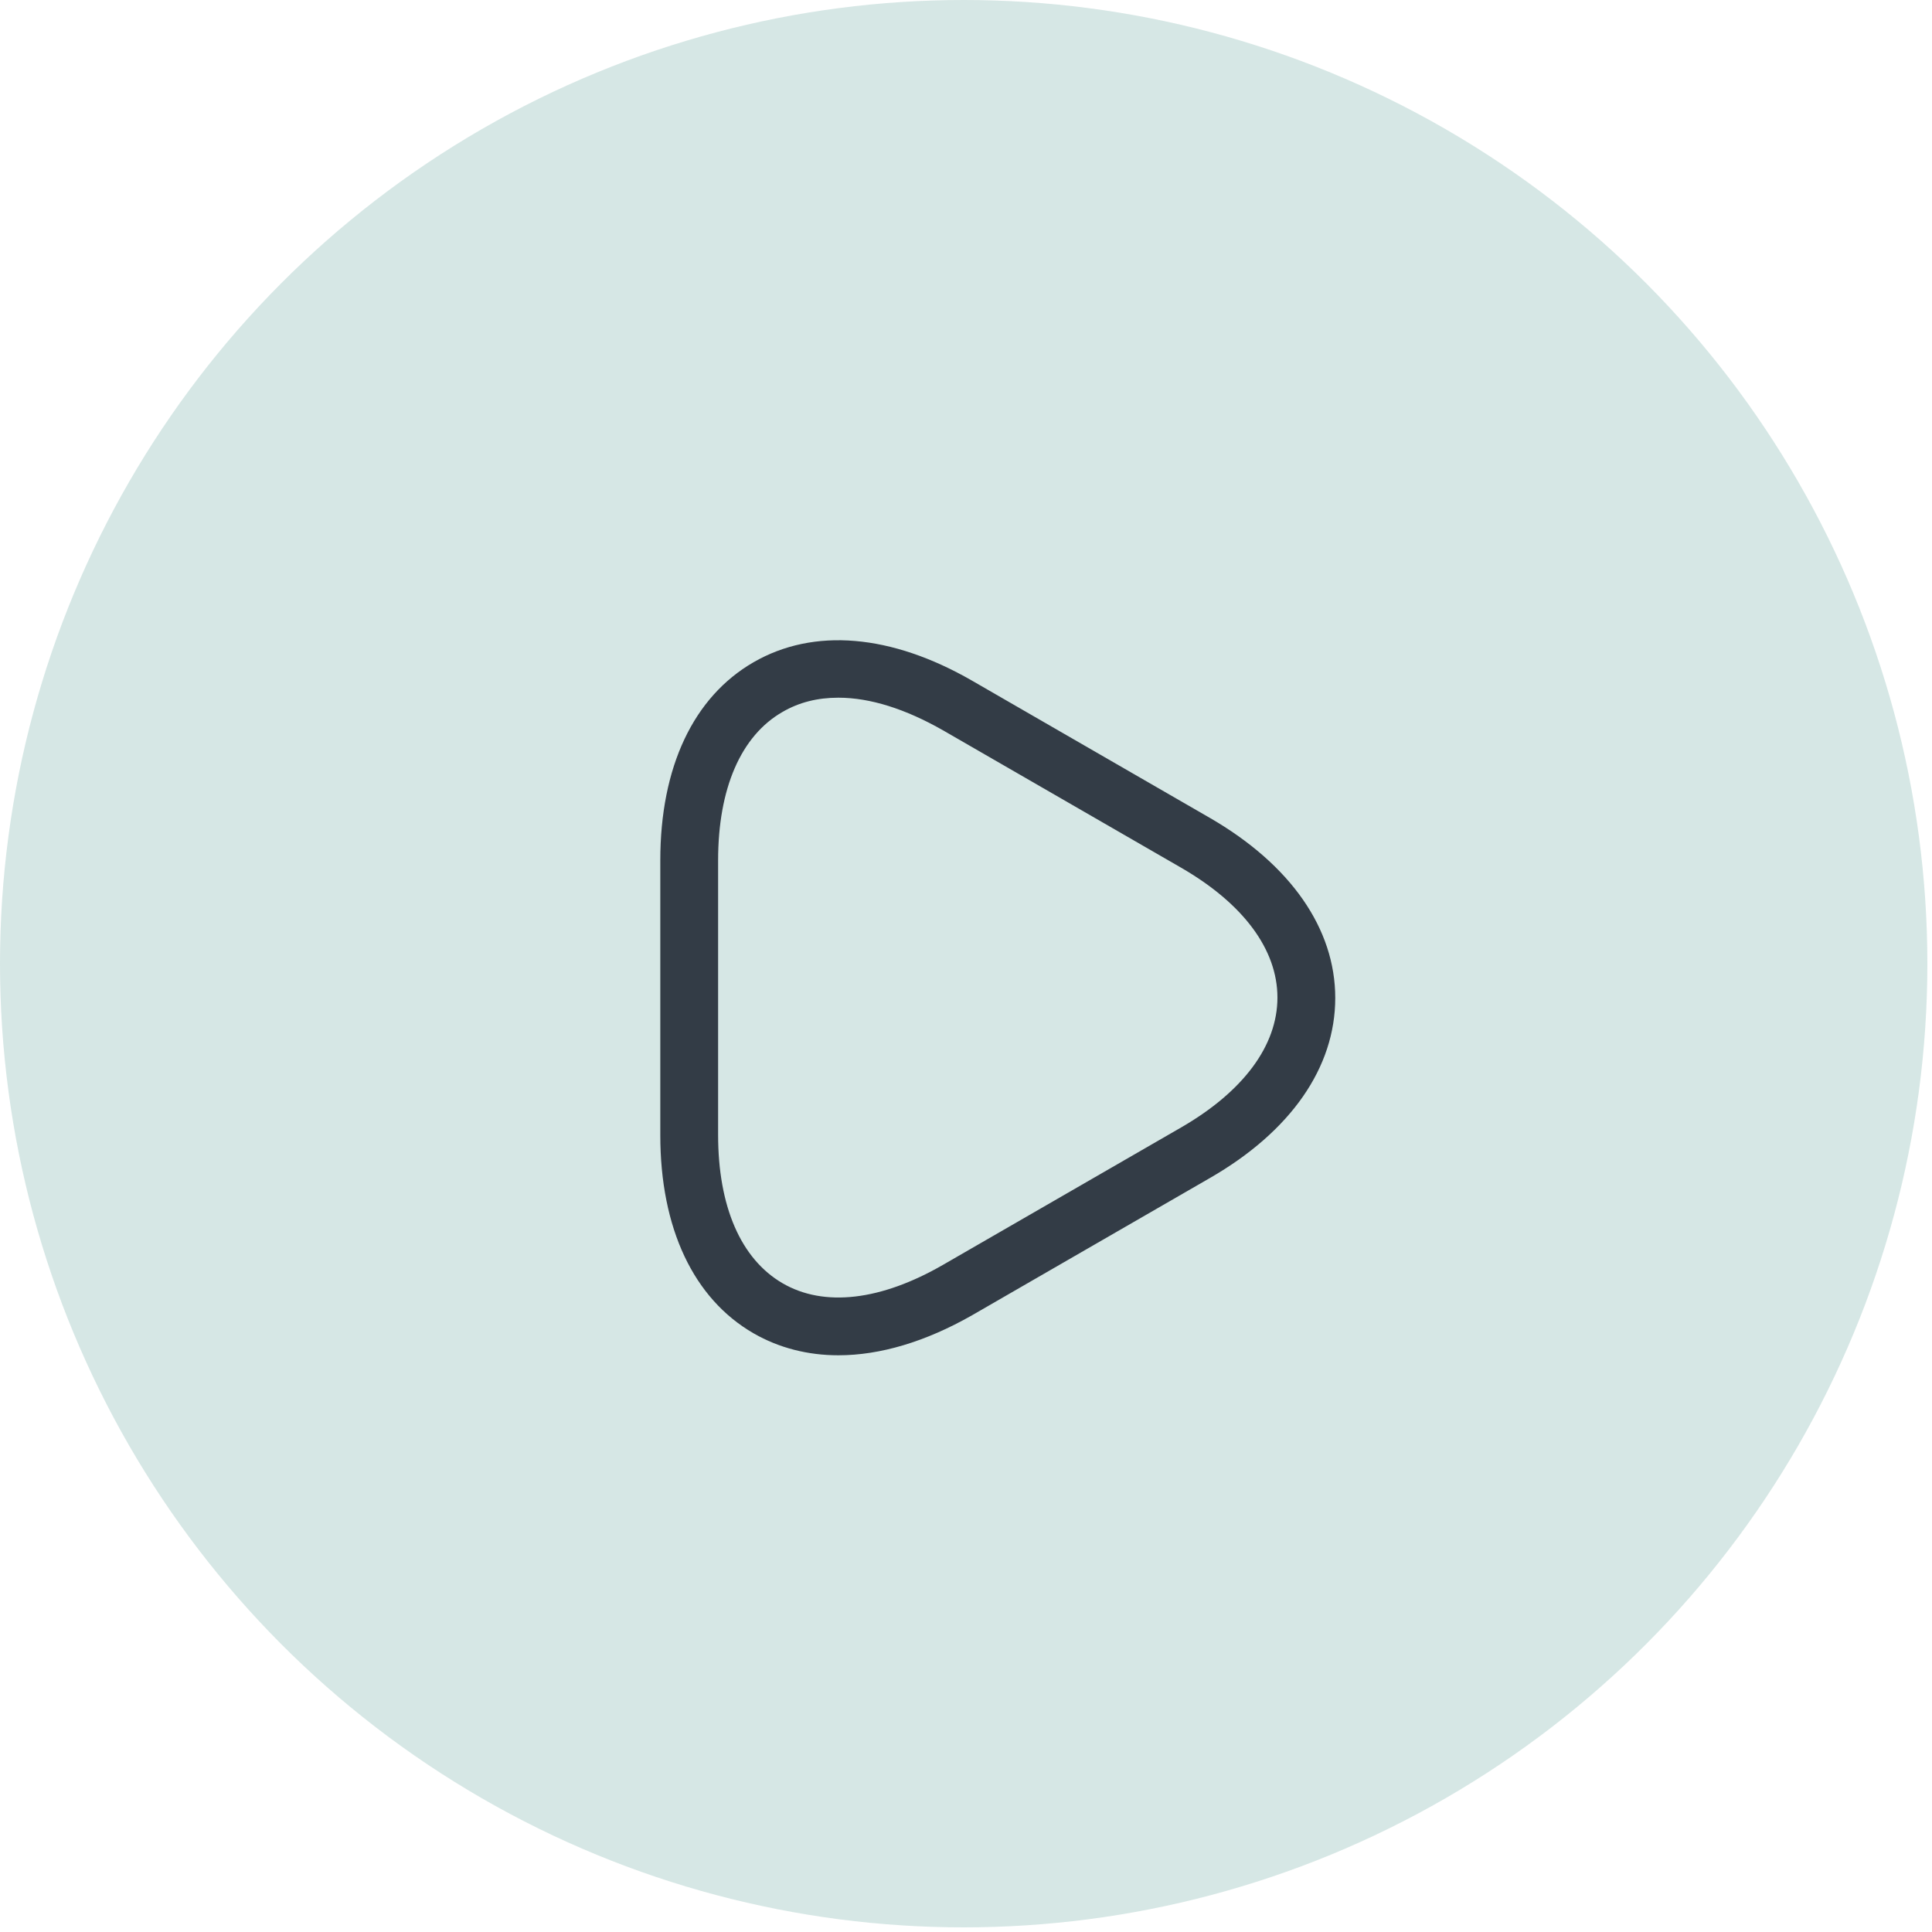 <?xml version="1.0" encoding="UTF-8"?> <svg xmlns="http://www.w3.org/2000/svg" width="65" height="65" viewBox="0 0 65 65" fill="none"><circle opacity="0.3" cx="32.422" cy="32.422" r="32.422" fill="#77AFA8"></circle><path d="M28.206 45.597C27.182 45.597 26.209 45.351 25.353 44.858C23.33 43.691 22.215 41.318 22.215 38.192V28.946C22.215 25.807 23.33 23.447 25.353 22.28C27.376 21.112 29.983 21.333 32.707 22.902L40.708 27.519C43.419 29.088 44.923 31.241 44.923 33.575C44.923 35.91 43.432 38.063 40.708 39.632L32.707 44.249C31.137 45.144 29.607 45.597 28.206 45.597ZM28.206 23.473C27.506 23.473 26.884 23.628 26.326 23.953C24.925 24.757 24.16 26.533 24.16 28.946V38.179C24.16 40.592 24.925 42.355 26.326 43.172C27.727 43.989 29.646 43.756 31.734 42.55L39.736 37.933C41.824 36.727 42.978 35.184 42.978 33.562C42.978 31.941 41.824 30.398 39.736 29.192L31.734 24.575C30.463 23.849 29.27 23.473 28.206 23.473Z" fill="#333C46"></path></svg> 